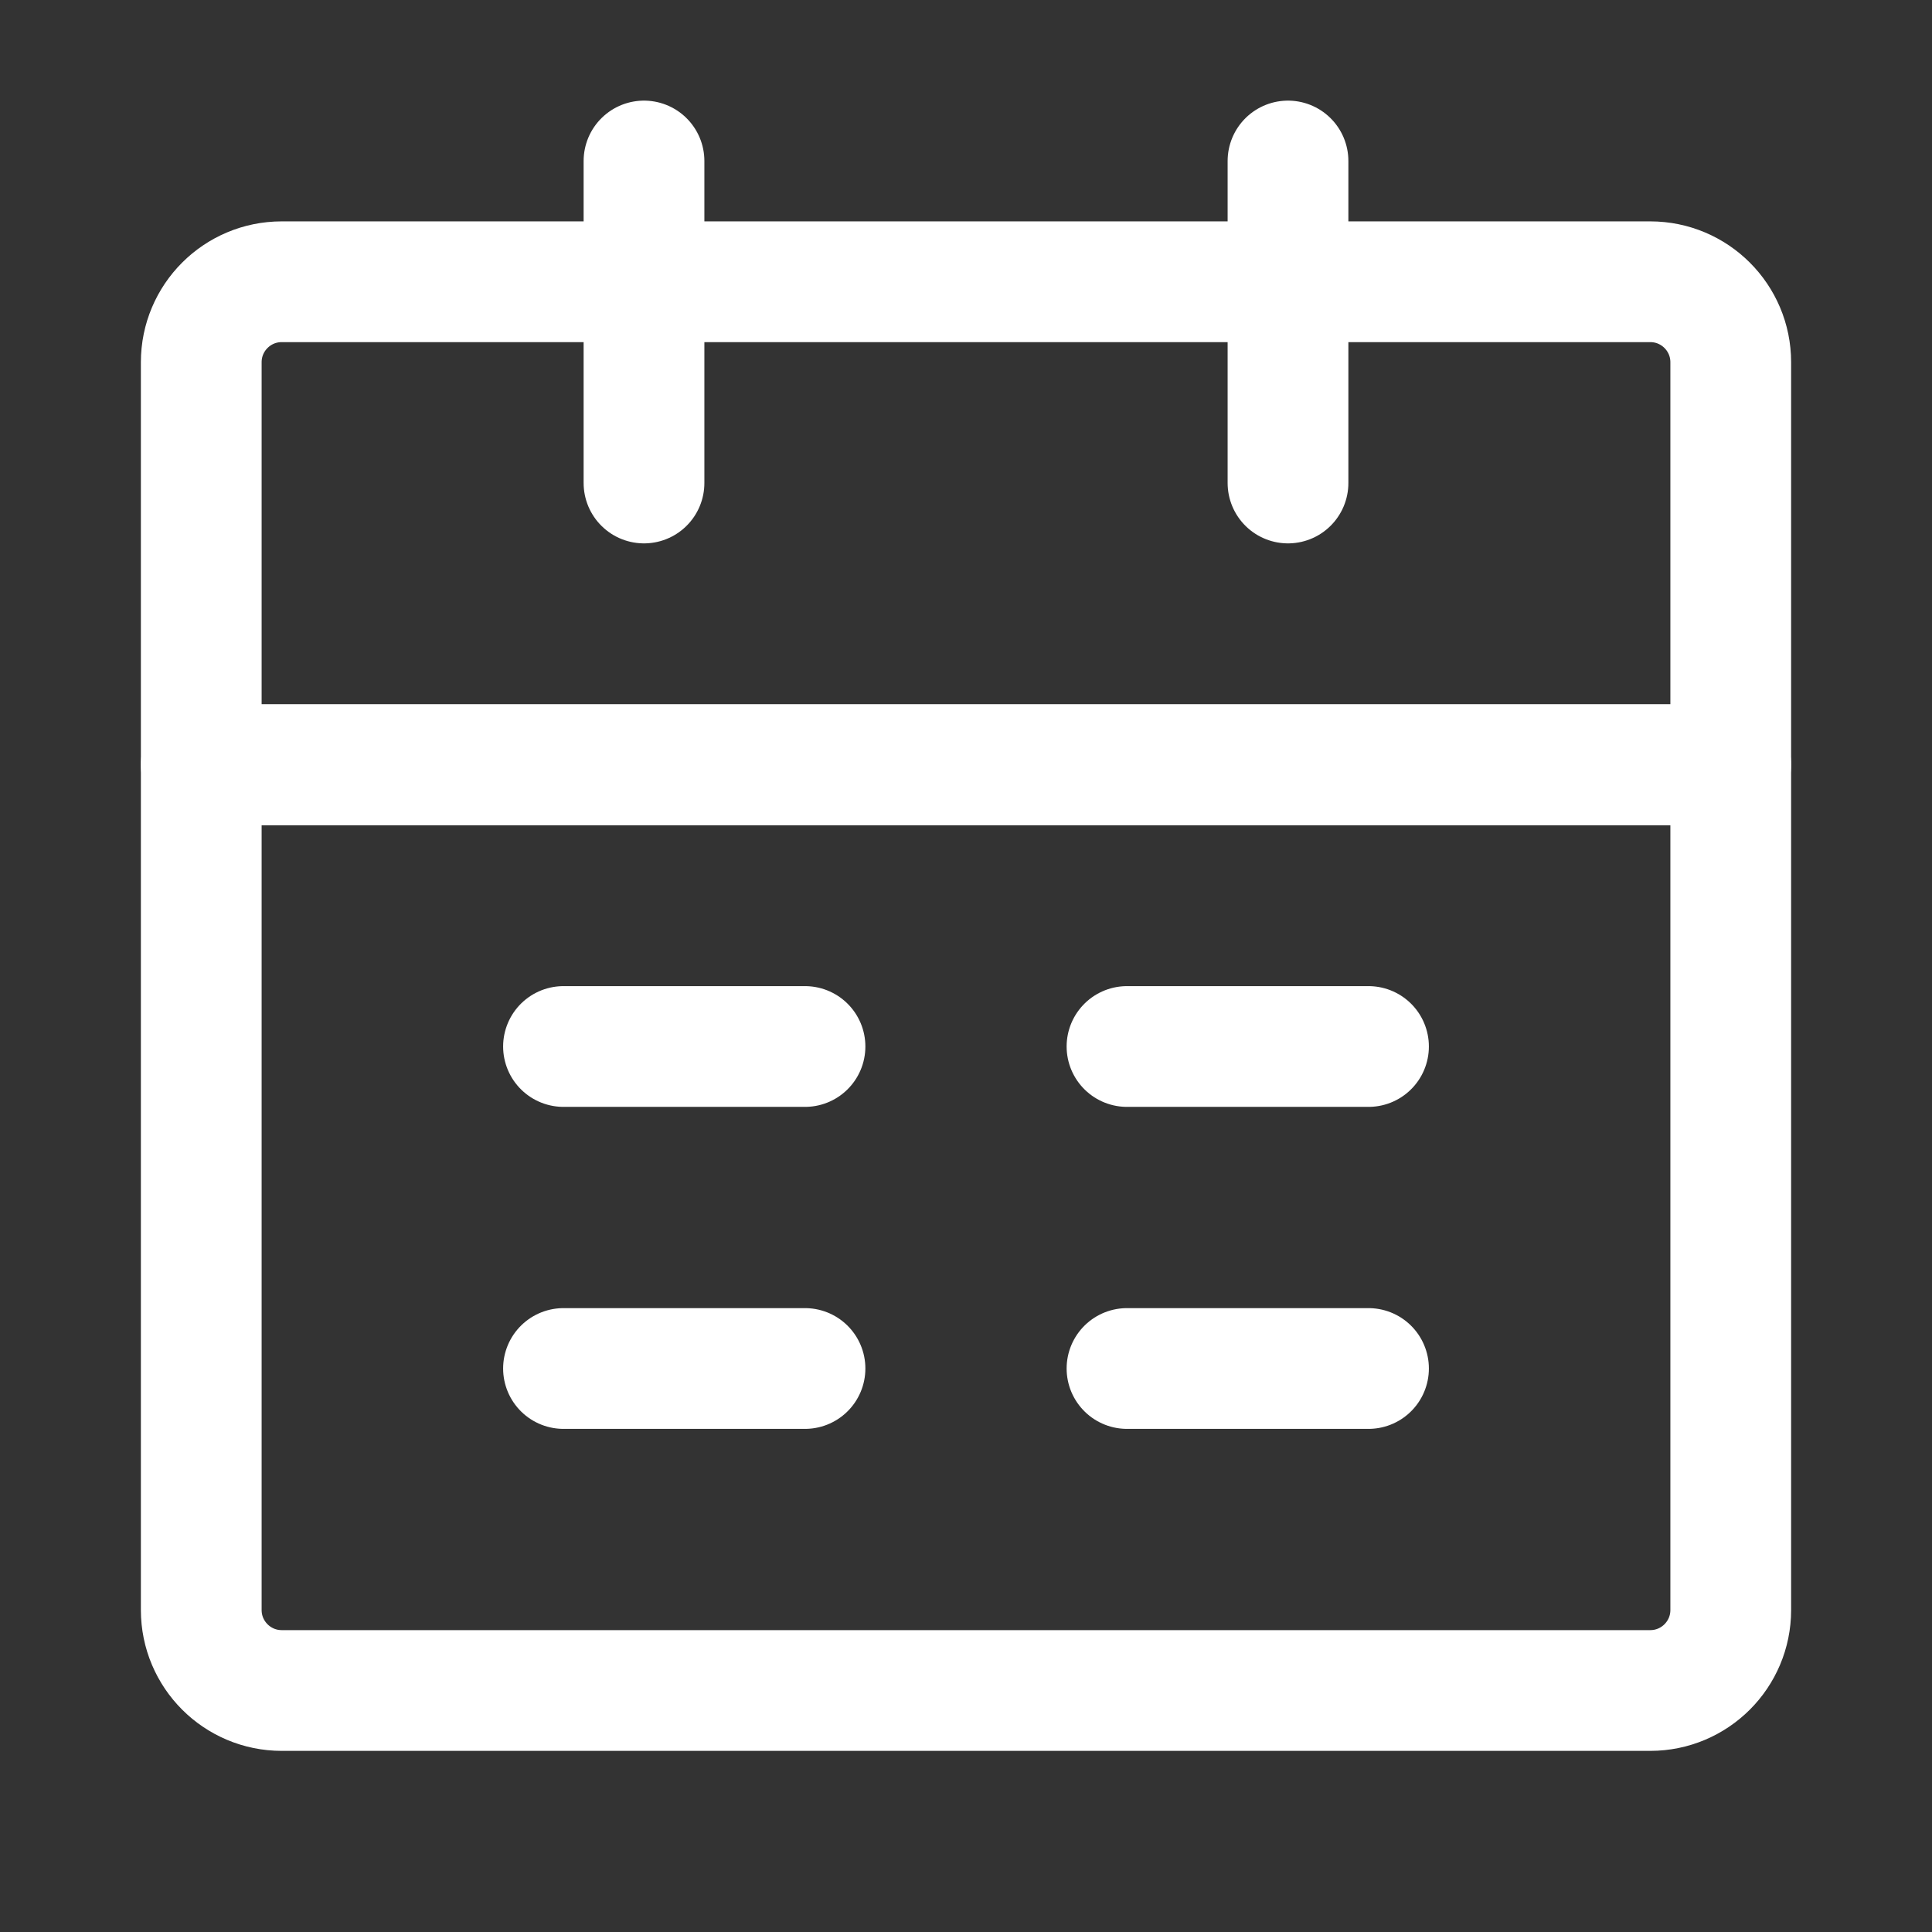 <?xml version="1.0" encoding="UTF-8"?><svg width="25" height="25" viewBox="0 0 48 48" fill="none" xmlns="http://www.w3.org/2000/svg"><rect x="0" y="0" width="48" height="48" fill="#333333" stroke="none"/><path d="M5 19H43V40C43 41.105 42.105 42 41 42H7C5.895 42 5 41.105 5 40V19Z" fill="none" stroke="#fff" stroke-width="3" stroke-linejoin="round"/><path d="M5 9C5 7.895 5.895 7 7 7H41C42.105 7 43 7.895 43 9V19H5V9Z" stroke="#fff" stroke-width="3" stroke-linejoin="round"/><path d="M16 4V12" stroke="#fff" stroke-width="3" stroke-linecap="round" stroke-linejoin="round"/><path d="M32 4V12" stroke="#fff" stroke-width="3" stroke-linecap="round" stroke-linejoin="round"/><path d="M28 34H34" stroke="#fff" stroke-width="3" stroke-linecap="round" stroke-linejoin="round"/><path d="M14 34H20" stroke="#fff" stroke-width="3" stroke-linecap="round" stroke-linejoin="round"/><path d="M28 26H34" stroke="#fff" stroke-width="3" stroke-linecap="round" stroke-linejoin="round"/><path d="M14 26H20" stroke="#fff" stroke-width="3" stroke-linecap="round" stroke-linejoin="round"/></svg>